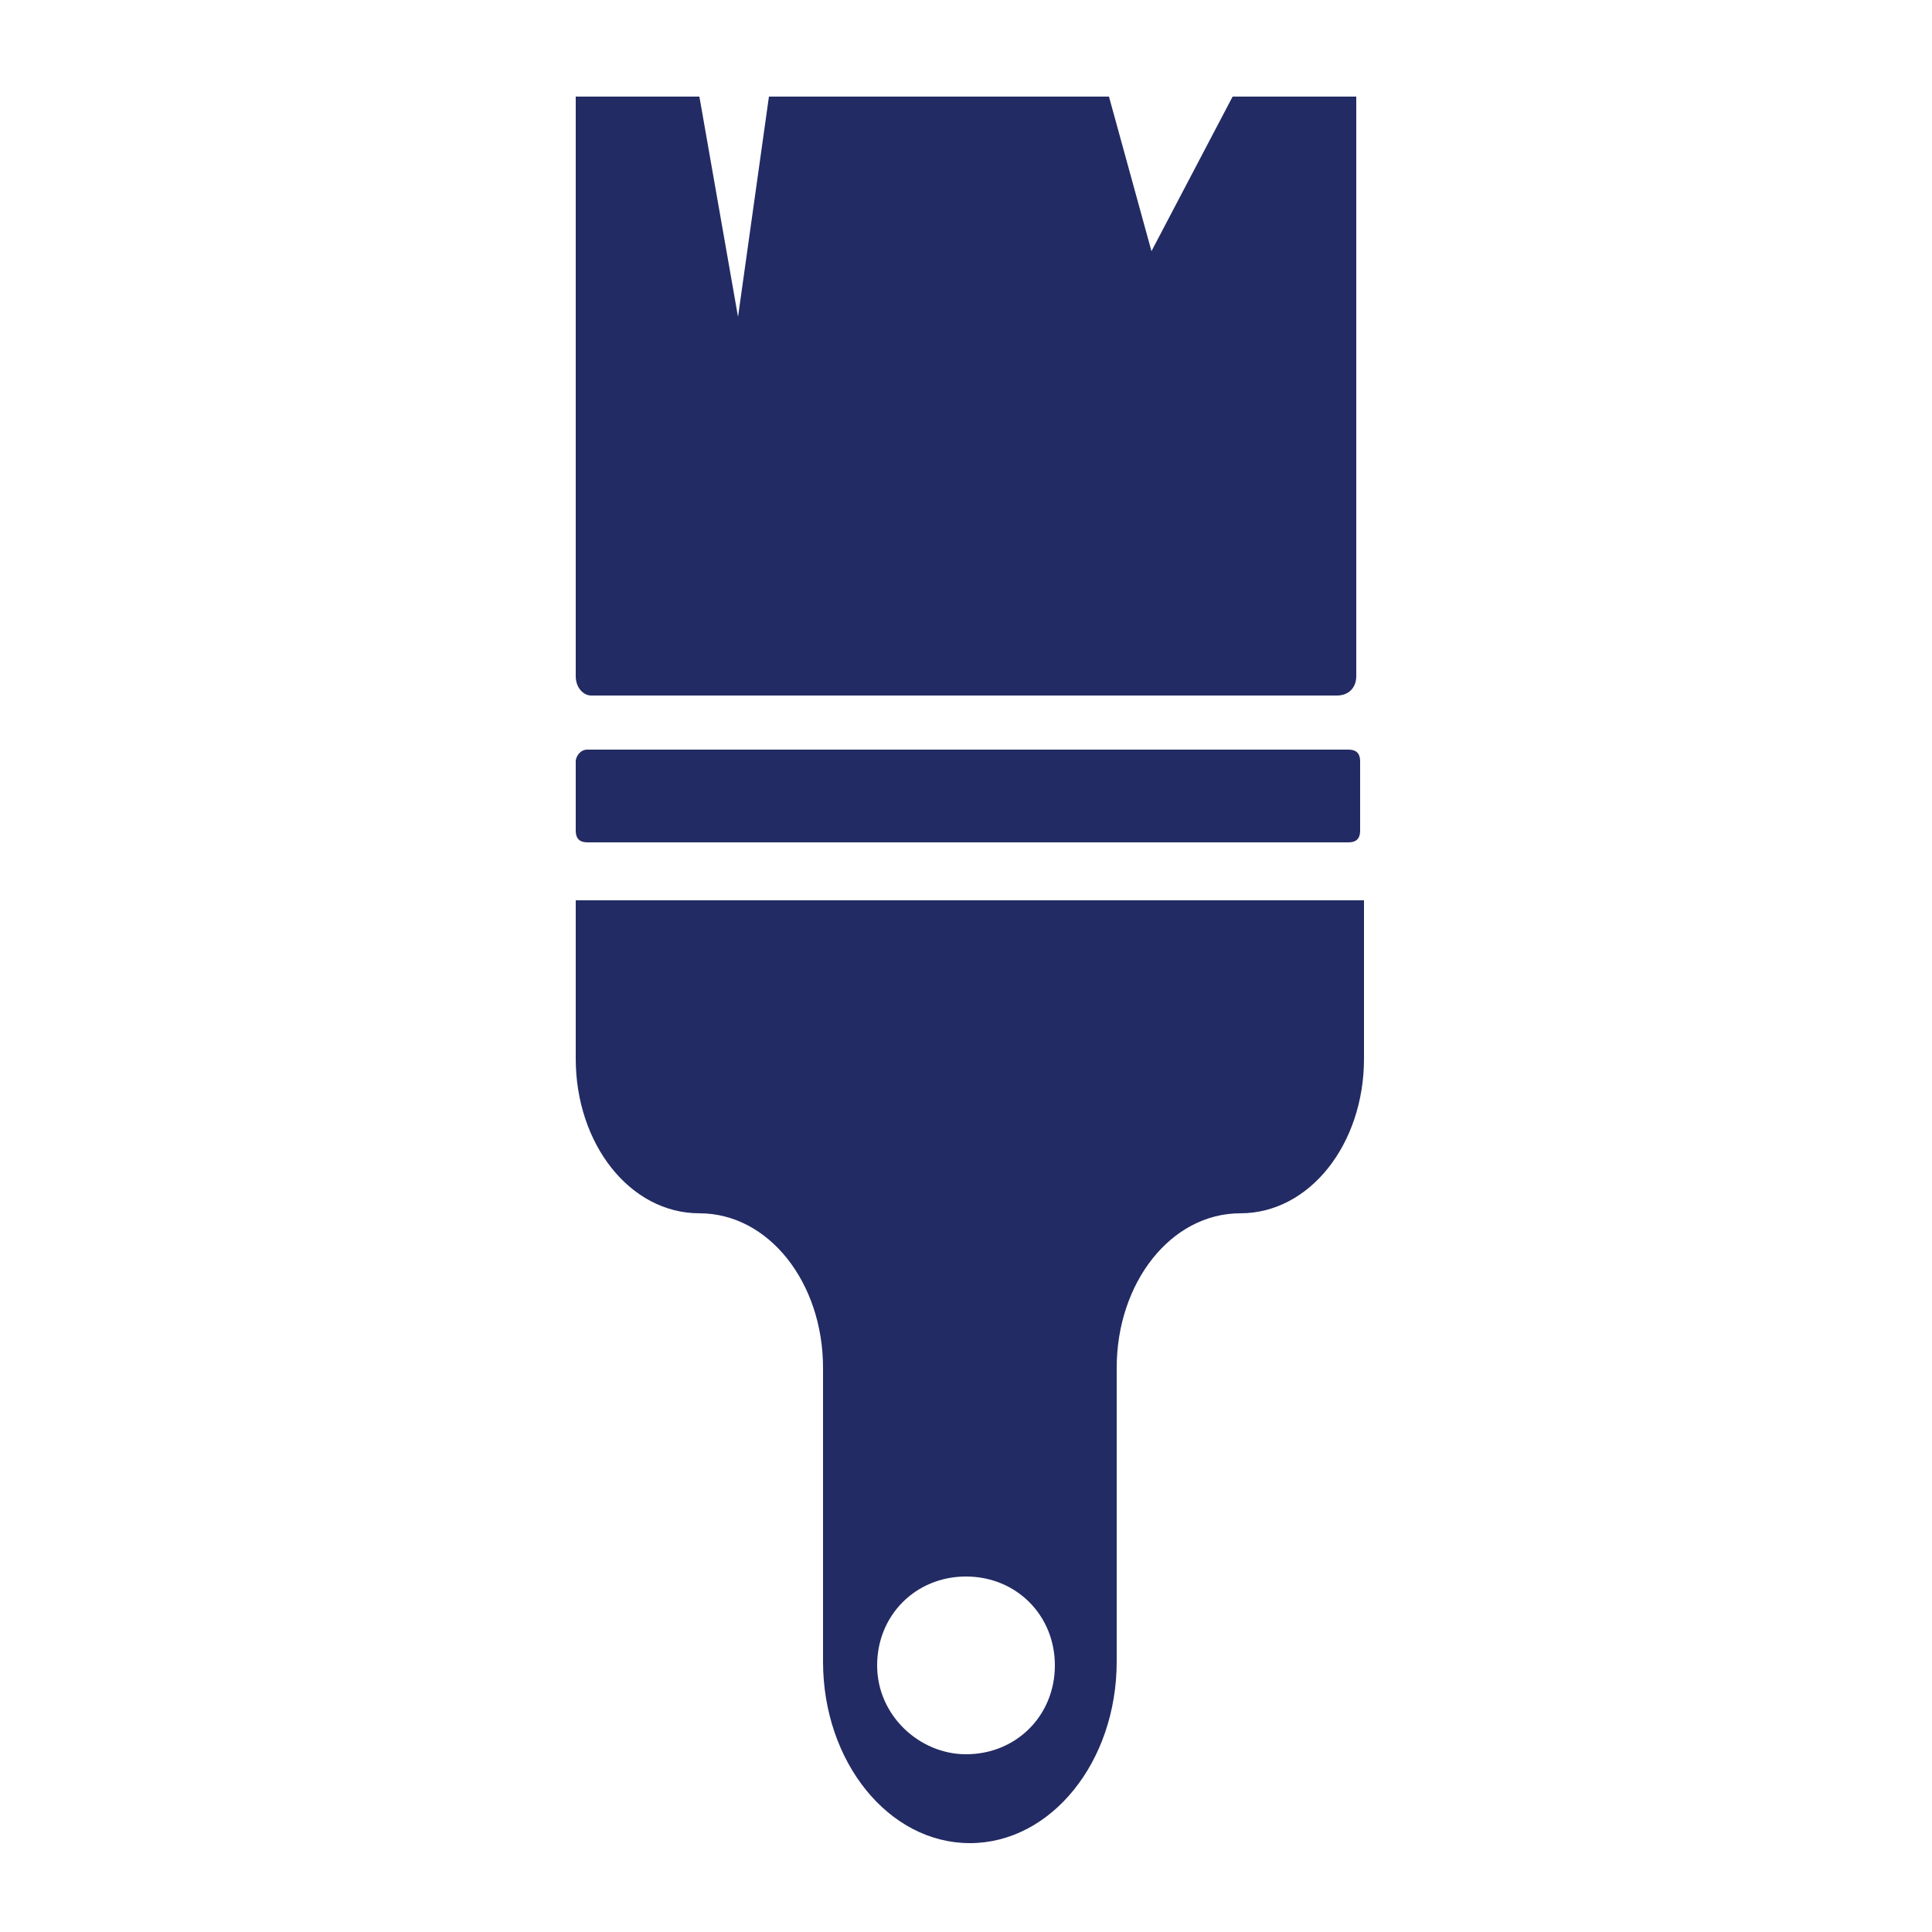 <?xml version="1.0" encoding="utf-8"?>
<!-- Generator: Adobe Illustrator 27.3.1, SVG Export Plug-In . SVG Version: 6.00 Build 0)  -->
<svg version="1.1" id="Layer_1" xmlns="http://www.w3.org/2000/svg" xmlns:xlink="http://www.w3.org/1999/xlink" x="0px" y="0px"
	 viewBox="0 0 50 50" style="enable-background:new 0 0 50 50;" xml:space="preserve">
<style type="text/css">
	.st0{fill:#222B63;}
</style>
<g transform="translate(-910 -482)">
	<path class="st0" d="M925.2,501.4h19.7c0.2,0,0.3,0.1,0.3,0.3v1.8c0,0.2-0.1,0.3-0.3,0.3h-19.7c-0.2,0-0.3-0.1-0.3-0.3v-1.8
		C924.9,501.6,925,501.4,925.2,501.4z"/>
	<path class="st0" d="M925.3,500h19.3c0.3,0,0.5-0.2,0.5-0.5v-15h-3.2l-2.1,4l-1.1-4h-8.8l-0.8,5.7l-1-5.7h-3.2v15
		C924.9,499.8,925.1,500,925.3,500z"/>
	<path class="st0" d="M924.9,505.3v4.1c0,2.2,1.4,4,3.2,4c1.8,0,3.2,1.8,3.2,4v7.6c0,2.6,1.7,4.7,3.8,4.7s3.8-2.1,3.8-4.7v-7.6
		c0-2.2,1.4-4,3.2-4c1.8,0,3.2-1.8,3.2-4v-4.1H924.9z M935,527.4c-1.2,0-2.3-1-2.3-2.3c0-1.3,1-2.3,2.3-2.3c1.3,0,2.3,1,2.3,2.3
		C937.3,526.4,936.3,527.4,935,527.4z"/>
</g>
</svg>
